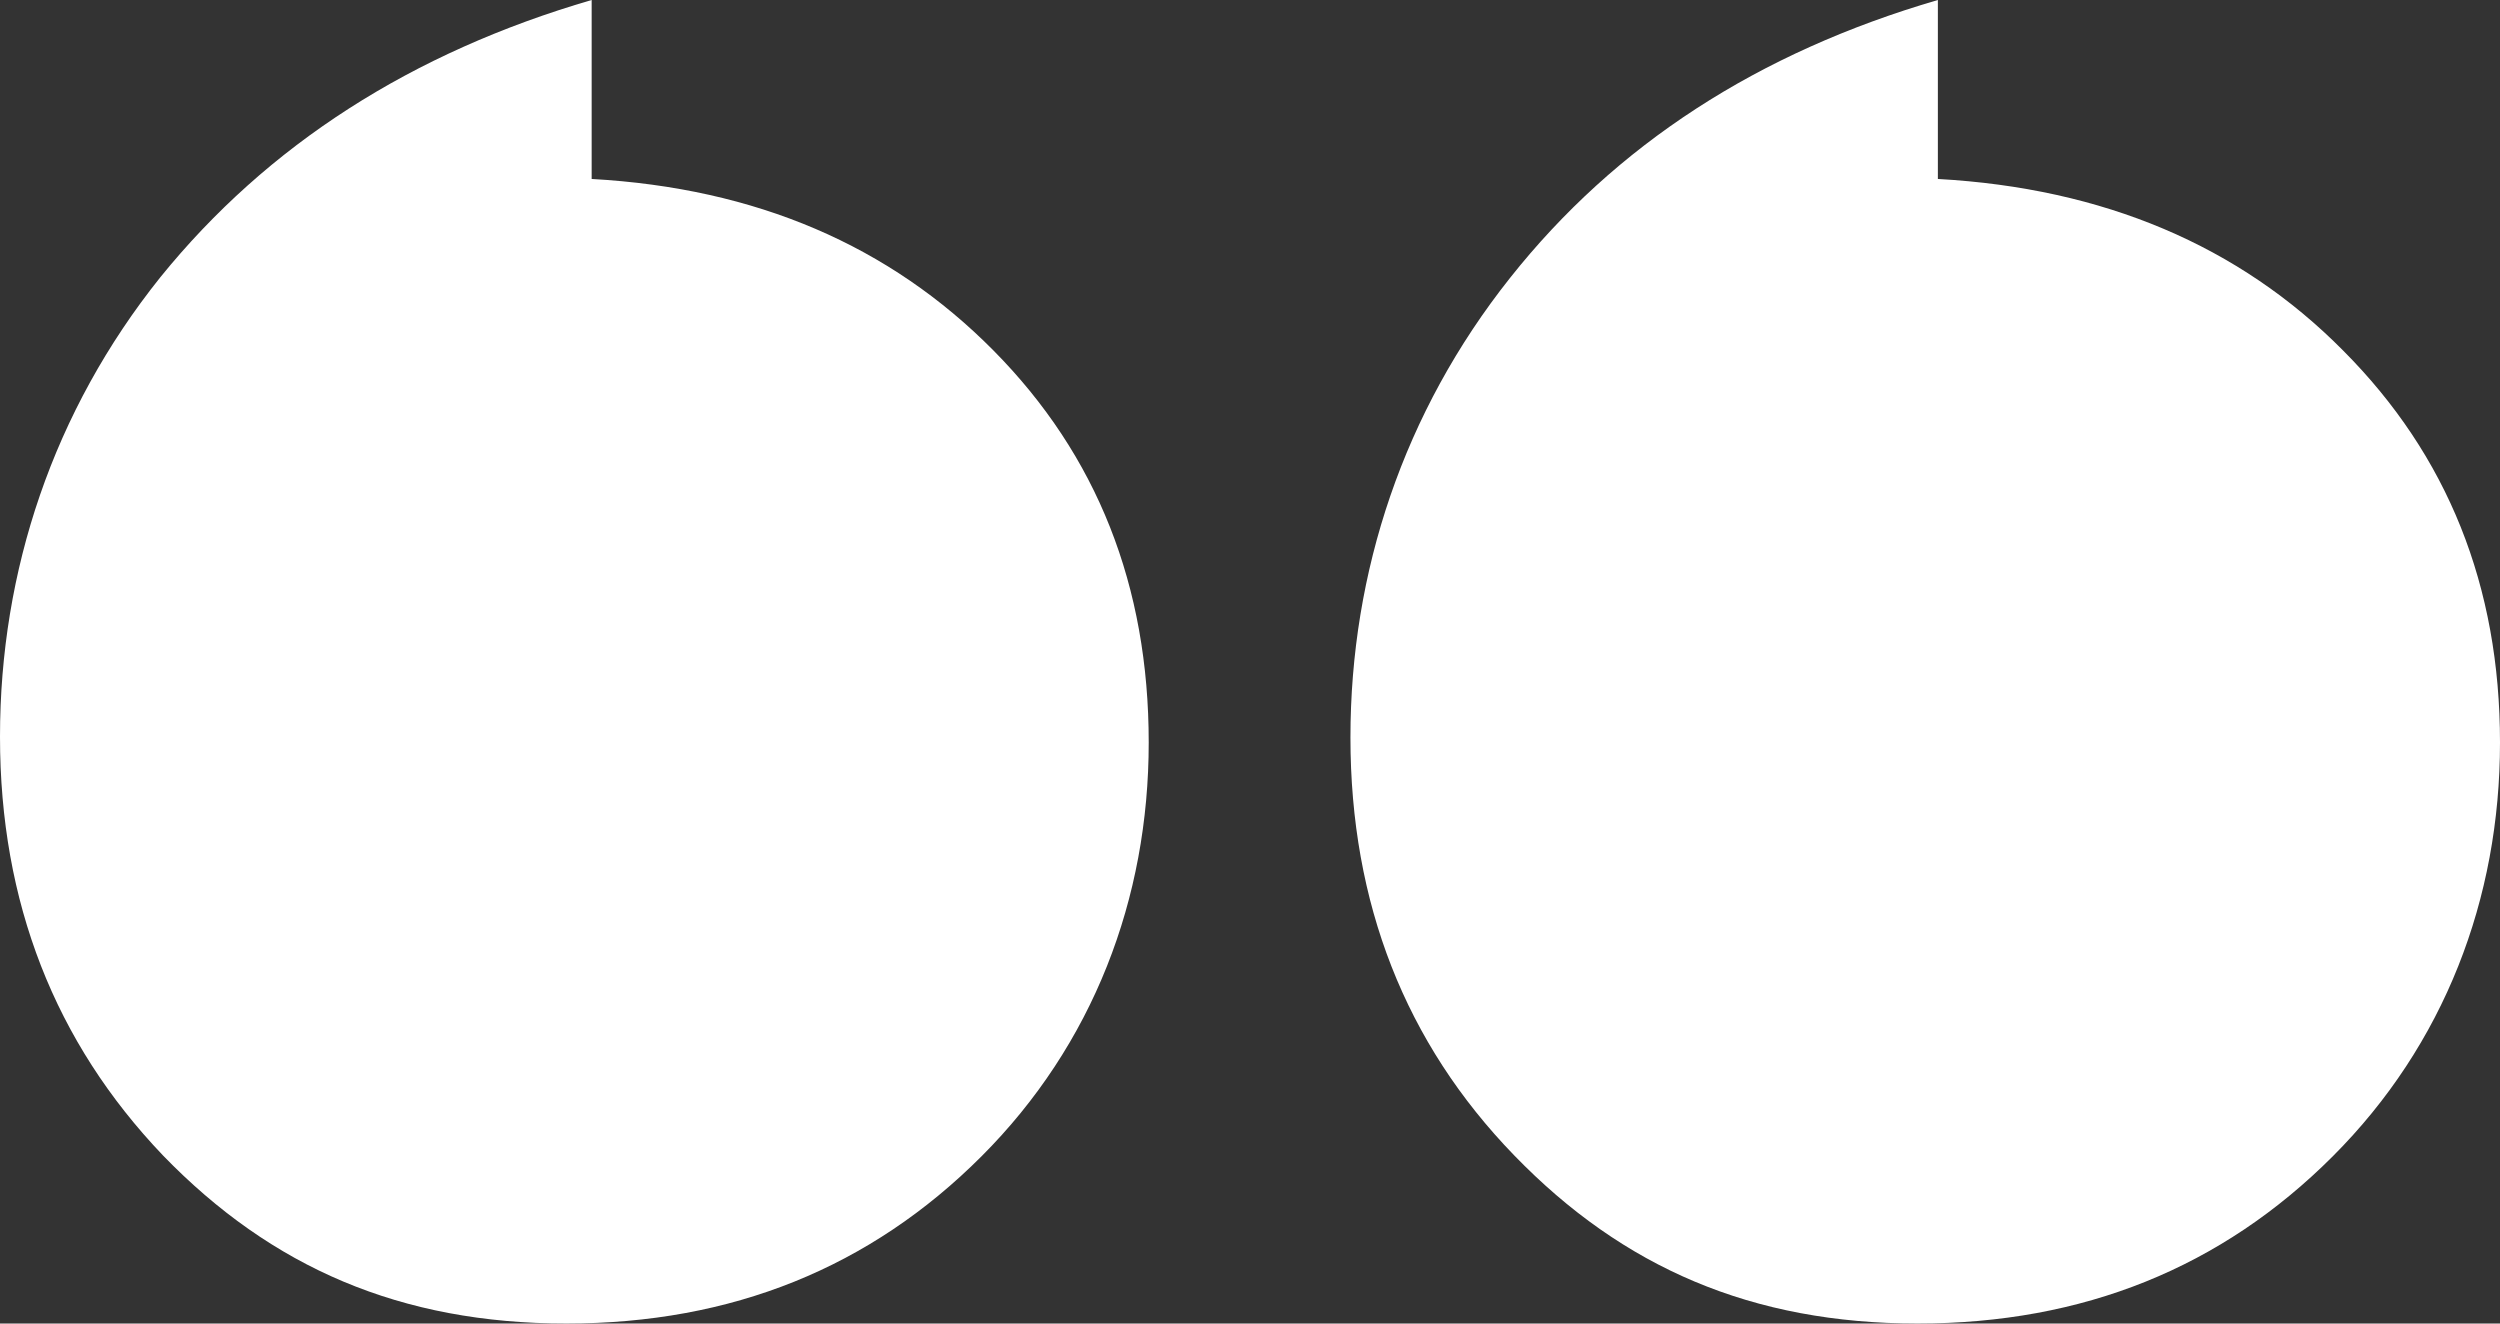 <svg xmlns="http://www.w3.org/2000/svg" width="68" height="36" viewBox="0 0 68 36" fill="none"><rect x="0" y="0" width="68" height="36" fill="#333333" stroke="none"/><path fill-rule="evenodd" clip-rule="evenodd" d="M52.71 0V4.868C57.21 5.117 60.906 6.679 63.73 9.532C66.577 12.385 68 15.94 68 20.196C68 24.453 66.485 28.415 63.454 31.449C60.424 34.483 56.659 36 52.159 36C47.66 36 44.147 34.483 41.186 31.426C38.224 28.37 36.732 24.566 36.732 20.06C36.732 15.555 38.178 11.207 41.071 7.562C43.941 3.94 47.82 1.426 52.71 0ZM16.093 0V4.868C20.57 5.117 24.197 6.679 27.021 9.532C29.845 12.385 31.245 15.94 31.245 20.196C31.245 24.453 29.73 28.415 26.7 31.449C23.669 34.483 19.904 36 15.405 36C10.905 36 7.392 34.483 4.431 31.426C1.492 28.347 0 24.543 0 20.038C0 15.532 1.446 11.185 4.362 7.54C7.278 3.94 11.203 1.426 16.093 0Z" fill="white"></path></svg>